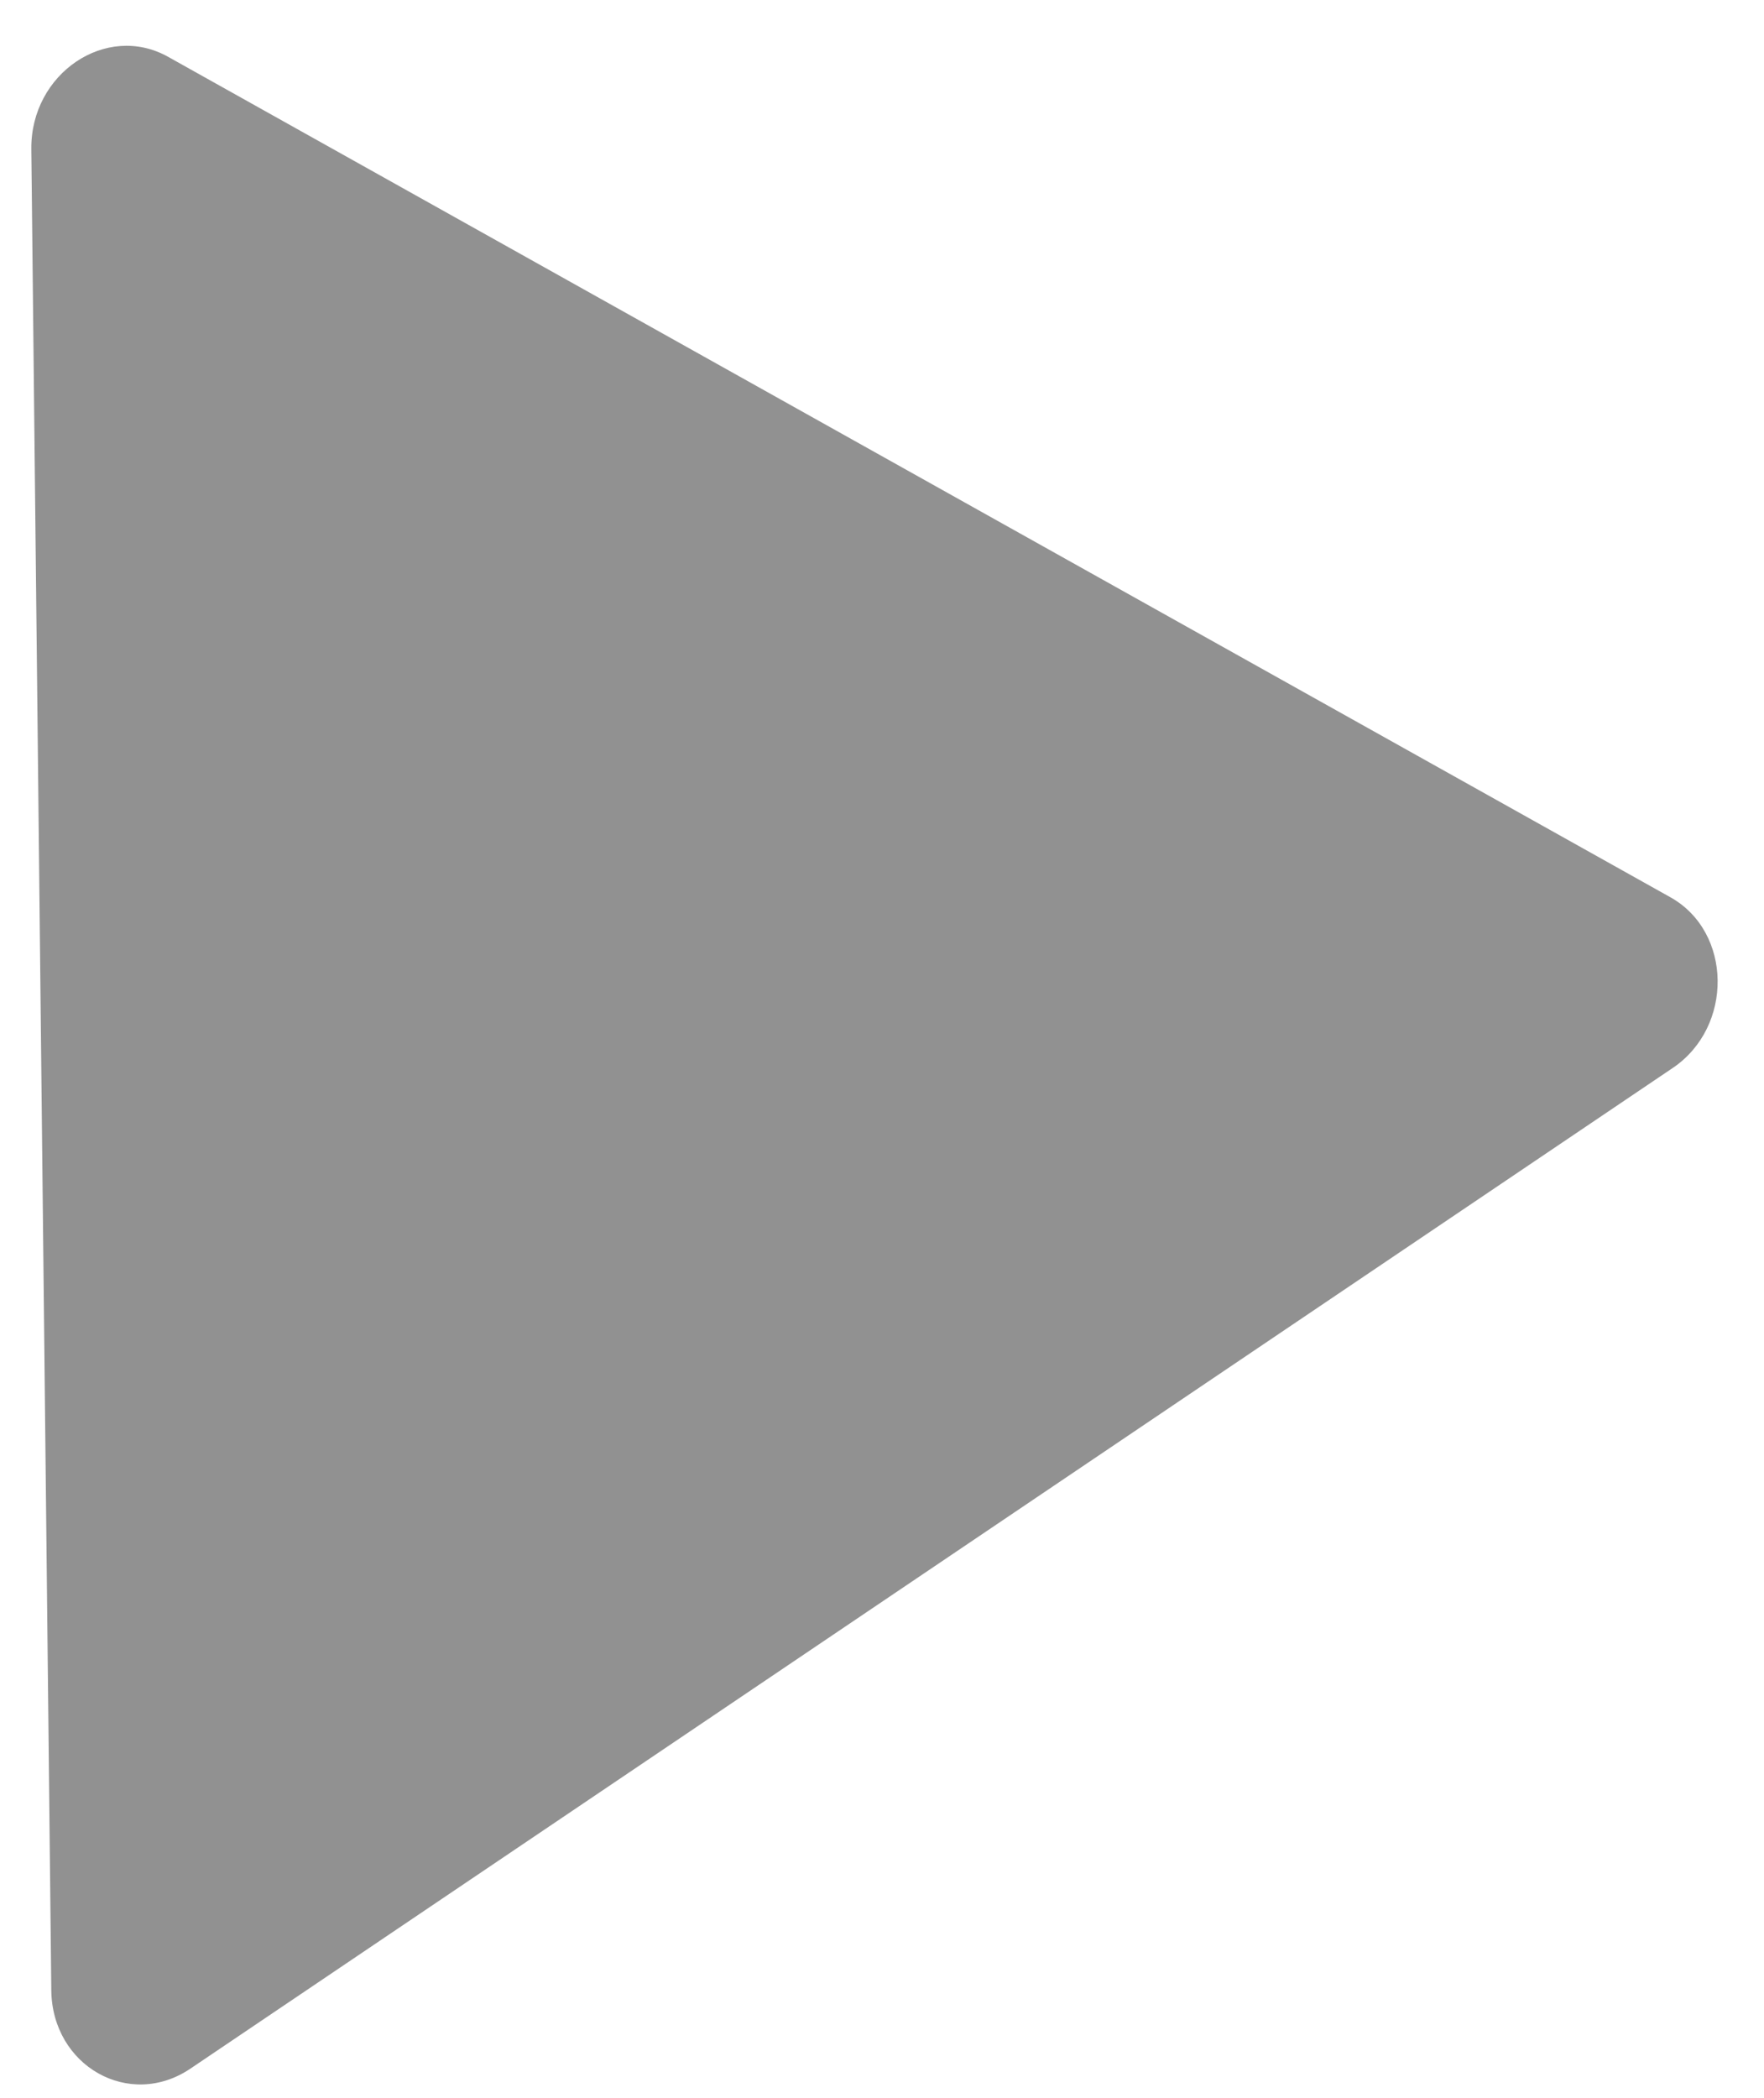 <svg width="37" height="44" viewBox="0 0 37 44" fill="none" xmlns="http://www.w3.org/2000/svg">
<path d="M0.657 3.127C0.64 1.54 2.23 0.467 3.525 1.191L35.037 18.818C36.336 19.545 36.363 21.536 35.086 22.398L3.993 43.385C2.715 44.247 1.093 43.333 1.076 41.74L0.657 3.127Z" fill="#494949" fill-opacity="0.6"/>
</svg>
